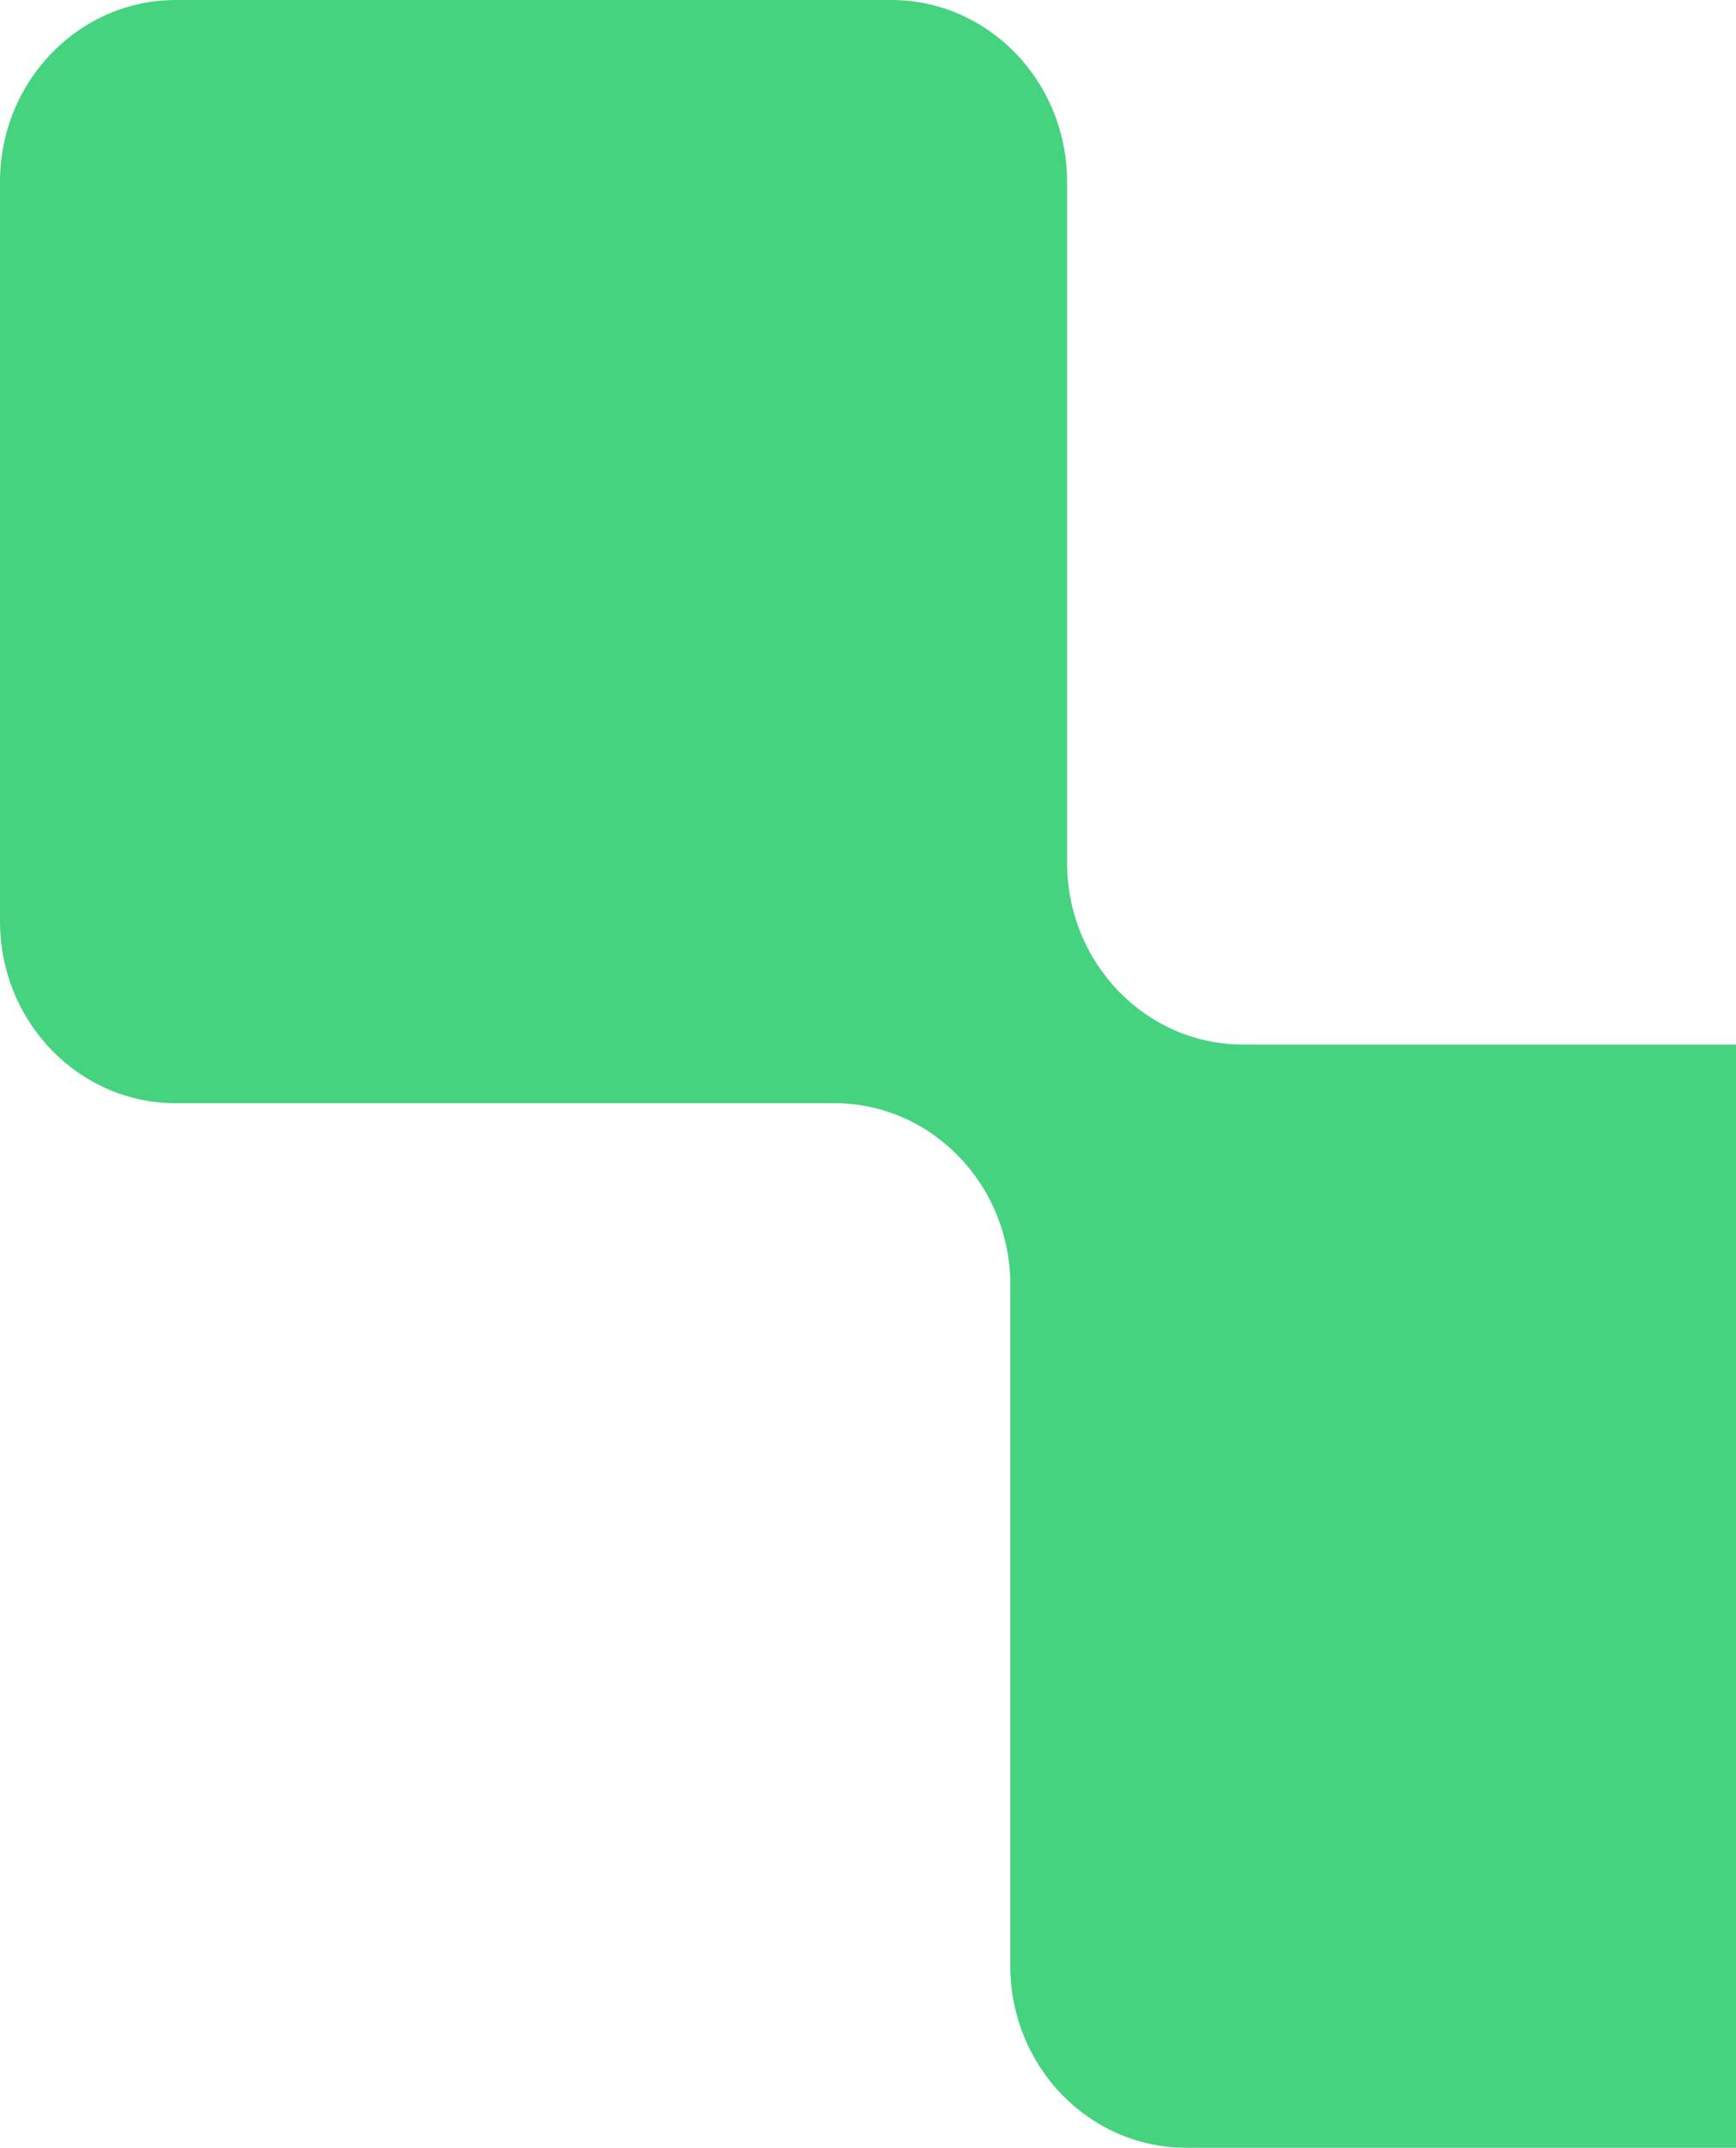 <svg xmlns="http://www.w3.org/2000/svg" width="300" height="371" viewBox="0 0 300 371" fill="none"><path d="M174.59 221.981V339.589C174.59 356.936 188.2 371 204.985 371H328.605C345.391 371 359 356.936 359 339.589V211.842C359 194.495 345.391 180.431 328.605 180.431H214.801C198.015 180.431 184.405 166.366 184.405 149.019V31.411C184.405 14.064 170.796 0 154.01 0H30.395C13.609 0 0 14.064 0 31.411V159.158C0 176.505 13.609 190.569 30.395 190.569H144.199C160.985 190.569 174.595 204.634 174.595 221.981H174.59Z" fill="#45D37F"></path></svg>